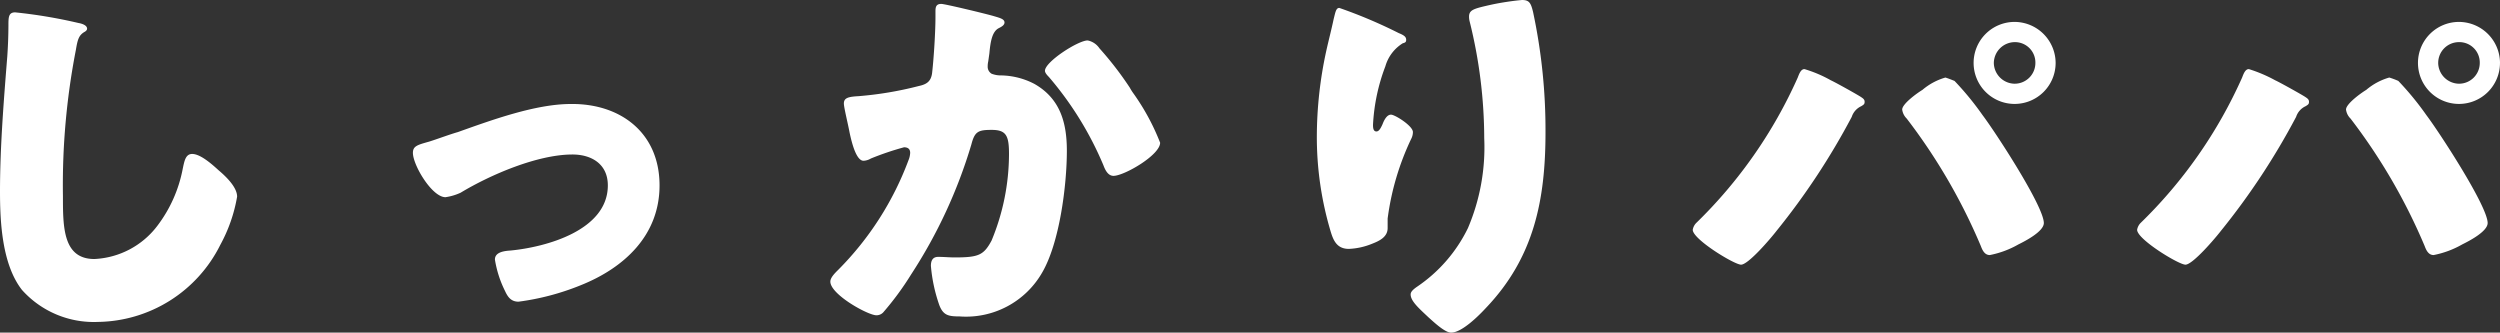 <svg id="txt_character_daddy" xmlns="http://www.w3.org/2000/svg" width="157.772" height="20.989" viewBox="0 0 157.772 20.989"><rect x="0" y="0" width="157.772" height="20.989" fill="#333333" stroke="none"/><defs><style>.cls-1{fill:#fff}</style></defs><path id="パス_960" data-name="パス 960" class="cls-1" d="M4.964.895c.213.035.532.142.532.355 0 .106-.106.177-.177.213-.355.213-.425.5-.532 1.135a44.589 44.589 0 0 0-.815 9.218c0 1.95 0 3.971 1.985 3.971a5.289 5.289 0 0 0 3.971-2.092 8.584 8.584 0 0 0 1.6-3.581c.106-.5.177-.957.6-.957.532 0 1.276.674 1.666 1.028.461.39 1.17 1.064 1.17 1.666A9.772 9.772 0 0 1 13.9 14.9a8.755 8.755 0 0 1-7.729 4.857 6.079 6.079 0 0 1-4.786-2.021C.142 16.14 0 13.517 0 11.531c0-2.836.248-5.885.461-8.544a30.4 30.4 0 0 0 .071-1.915c0-.532 0-.851.425-.851a31.494 31.494 0 0 1 4.007.674z" transform="translate(0 .559)"/><path id="パス_961" data-name="パス 961" class="cls-1" d="M22.914 6.991c0 3.155-2.234 5.212-5 6.311a15.876 15.876 0 0 1-3.9 1.028c-.461 0-.674-.284-.851-.674a6.834 6.834 0 0 1-.638-1.985c0-.39.39-.532.957-.567 2.269-.213 6.169-1.276 6.169-4.113 0-1.347-1.028-1.95-2.234-1.95-2.2 0-5.176 1.276-7.055 2.411a3.43 3.43 0 0 1-.957.284c-.851 0-2.056-2.021-2.056-2.8 0-.425.284-.5 1.028-.709.461-.142 1.312-.461 1.808-.6 2.092-.745 4.893-1.773 7.126-1.773 3.122-.039 5.603 1.805 5.603 5.137z" transform="translate(18.709 4.709)"/><path id="パス_962" data-name="パス 962" class="cls-1" d="M25.133.851c.355.106.638.177.638.39 0 .177-.213.284-.355.355-.425.213-.532.851-.6 1.6l-.071.5a1.372 1.372 0 0 0-.035.319.509.509 0 0 0 .248.461 1.61 1.61 0 0 0 .6.106 4.692 4.692 0 0 1 2.092.532c1.631.922 2.056 2.446 2.056 4.219 0 2.2-.461 5.815-1.56 7.694a5.539 5.539 0 0 1-5.212 2.765c-.709 0-1.028-.071-1.276-.709a10.008 10.008 0 0 1-.532-2.482c0-.319.106-.567.461-.567s.709.035 1.028.035c1.525 0 1.844-.142 2.34-1.064a14.3 14.3 0 0 0 1.1-5.46c0-1.17-.177-1.525-1.1-1.525-.851 0-1.064.106-1.276.922a31.317 31.317 0 0 1-3.794 8.19 18.429 18.429 0 0 1-1.773 2.411.587.587 0 0 1-.425.177c-.532 0-2.907-1.312-2.907-2.127 0-.248.284-.532.5-.745a19.393 19.393 0 0 0 4.432-6.914 1.388 1.388 0 0 0 .106-.461c0-.248-.142-.355-.39-.355a18.207 18.207 0 0 0-2.092.709 1 1 0 0 1-.461.142c-.425 0-.709-.957-.886-1.808-.106-.567-.355-1.56-.355-1.808 0-.355.284-.425.922-.461a22.307 22.307 0 0 0 3.794-.638c.5-.106.78-.284.851-.815.106-.922.213-2.588.213-3.545V.532c0-.248.035-.461.355-.461.102-.035 2.903.638 3.364.78zm6.63 2.021a21.076 21.076 0 0 1 1.915 2.482 3.2 3.2 0 0 0 .248.39 14.38 14.38 0 0 1 1.666 3.085c0 .78-2.269 2.092-2.943 2.092-.355 0-.532-.39-.638-.674a21.1 21.1 0 0 0-3.439-5.567c-.071-.071-.248-.248-.248-.39 0-.567 2.092-1.915 2.695-1.915a1.175 1.175 0 0 1 .744.497z" transform="translate(37.622 .177)"/><path id="パス_963" data-name="パス 963" class="cls-1" d="M28.616 2.092c.355.142.461.248.461.425 0 .142-.071.177-.213.213a2.524 2.524 0 0 0-1.1 1.454 12.024 12.024 0 0 0-.78 3.687c0 .142 0 .425.213.425.142 0 .248-.142.39-.461.106-.284.284-.6.532-.6s1.383.709 1.383 1.1a.944.944 0 0 1-.106.425 16.682 16.682 0 0 0-1.489 5.035v.6c0 .567-.532.815-.993.993a4.3 4.3 0 0 1-1.454.319c-.78 0-.993-.567-1.17-1.17a20.792 20.792 0 0 1-.851-5.921 25.434 25.434 0 0 1 .6-5.425c.142-.638.319-1.312.461-1.985.11-.426.145-.706.358-.706a30.748 30.748 0 0 1 3.758 1.592zM34.5.284A17.182 17.182 0 0 1 36.381 0c.461 0 .567.177.709.78a35.684 35.684 0 0 1 .78 7.552c0 4.255-.709 7.906-3.758 11.1-.461.5-1.525 1.56-2.2 1.56-.39 0-1.1-.674-1.418-.957-.6-.567-1.135-1.028-1.135-1.454 0-.142.106-.284.425-.5a9.443 9.443 0 0 0 3.191-3.687 13.006 13.006 0 0 0 1.028-5.673 30.671 30.671 0 0 0-.922-7.375 1.206 1.206 0 0 1-.035-.355C33.084.6 33.4.532 34.5.284z" transform="translate(59.665)"/><path id="パス_964" data-name="パス 964" class="cls-1" d="M38.852 4.077c.248.106 1.773.957 1.915 1.064.106.071.213.142.213.284s-.035.177-.213.284a1.123 1.123 0 0 0-.6.674 44.339 44.339 0 0 1-4.751 7.2c-.355.461-1.773 2.127-2.234 2.127-.425 0-3.049-1.6-3.049-2.2a.809.809 0 0 1 .213-.425A29.6 29.6 0 0 0 36.76 3.9c.106-.284.213-.532.425-.532a8.077 8.077 0 0 1 1.667.709zm7.8.035a18.654 18.654 0 0 1 1.773 2.163c.78 1.028 3.865 5.744 3.865 6.807 0 .532-1.17 1.135-1.6 1.347a5.9 5.9 0 0 1-1.808.674c-.319 0-.461-.284-.567-.567a36.437 36.437 0 0 0-4.68-8.048.965.965 0 0 1-.284-.567c0-.355.922-1.028 1.276-1.241a3.891 3.891 0 0 1 1.454-.78c.219.071.393.142.571.213zm6.382-1.135A2.588 2.588 0 1 1 50.445.39a2.6 2.6 0 0 1 2.589 2.588zm-3.9 0a1.332 1.332 0 0 0 1.311 1.313 1.309 1.309 0 0 0 1.312-1.312 1.287 1.287 0 0 0-1.312-1.312 1.332 1.332 0 0 0-1.311 1.312z" transform="translate(76.694 .993)"/><path id="パス_965" data-name="パス 965" class="cls-1" d="M46.762 4.077c.248.106 1.773.957 1.915 1.064.106.071.213.142.213.284s-.035.177-.213.284a1.123 1.123 0 0 0-.6.674 44.339 44.339 0 0 1-4.751 7.2c-.355.461-1.773 2.127-2.234 2.127-.425 0-3.049-1.6-3.049-2.2a.809.809 0 0 1 .213-.425A29.6 29.6 0 0 0 44.67 3.9c.106-.284.213-.532.425-.532a8.98 8.98 0 0 1 1.667.709zm7.764.035A18.655 18.655 0 0 1 56.3 6.275c.78 1.028 3.865 5.744 3.865 6.807 0 .532-1.17 1.135-1.6 1.347a5.9 5.9 0 0 1-1.808.674c-.319 0-.461-.284-.567-.567a36.436 36.436 0 0 0-4.68-8.048.965.965 0 0 1-.284-.567c0-.355.922-1.028 1.276-1.241a3.891 3.891 0 0 1 1.454-.78 4.885 4.885 0 0 1 .57.213zm6.417-1.135A2.588 2.588 0 1 1 58.355.39a2.6 2.6 0 0 1 2.589 2.588zm-3.9 0a1.332 1.332 0 0 0 1.312 1.313 1.309 1.309 0 0 0 1.312-1.312 1.287 1.287 0 0 0-1.312-1.312 1.309 1.309 0 0 0-1.311 1.312z" transform="translate(96.828 .993)"/></svg>